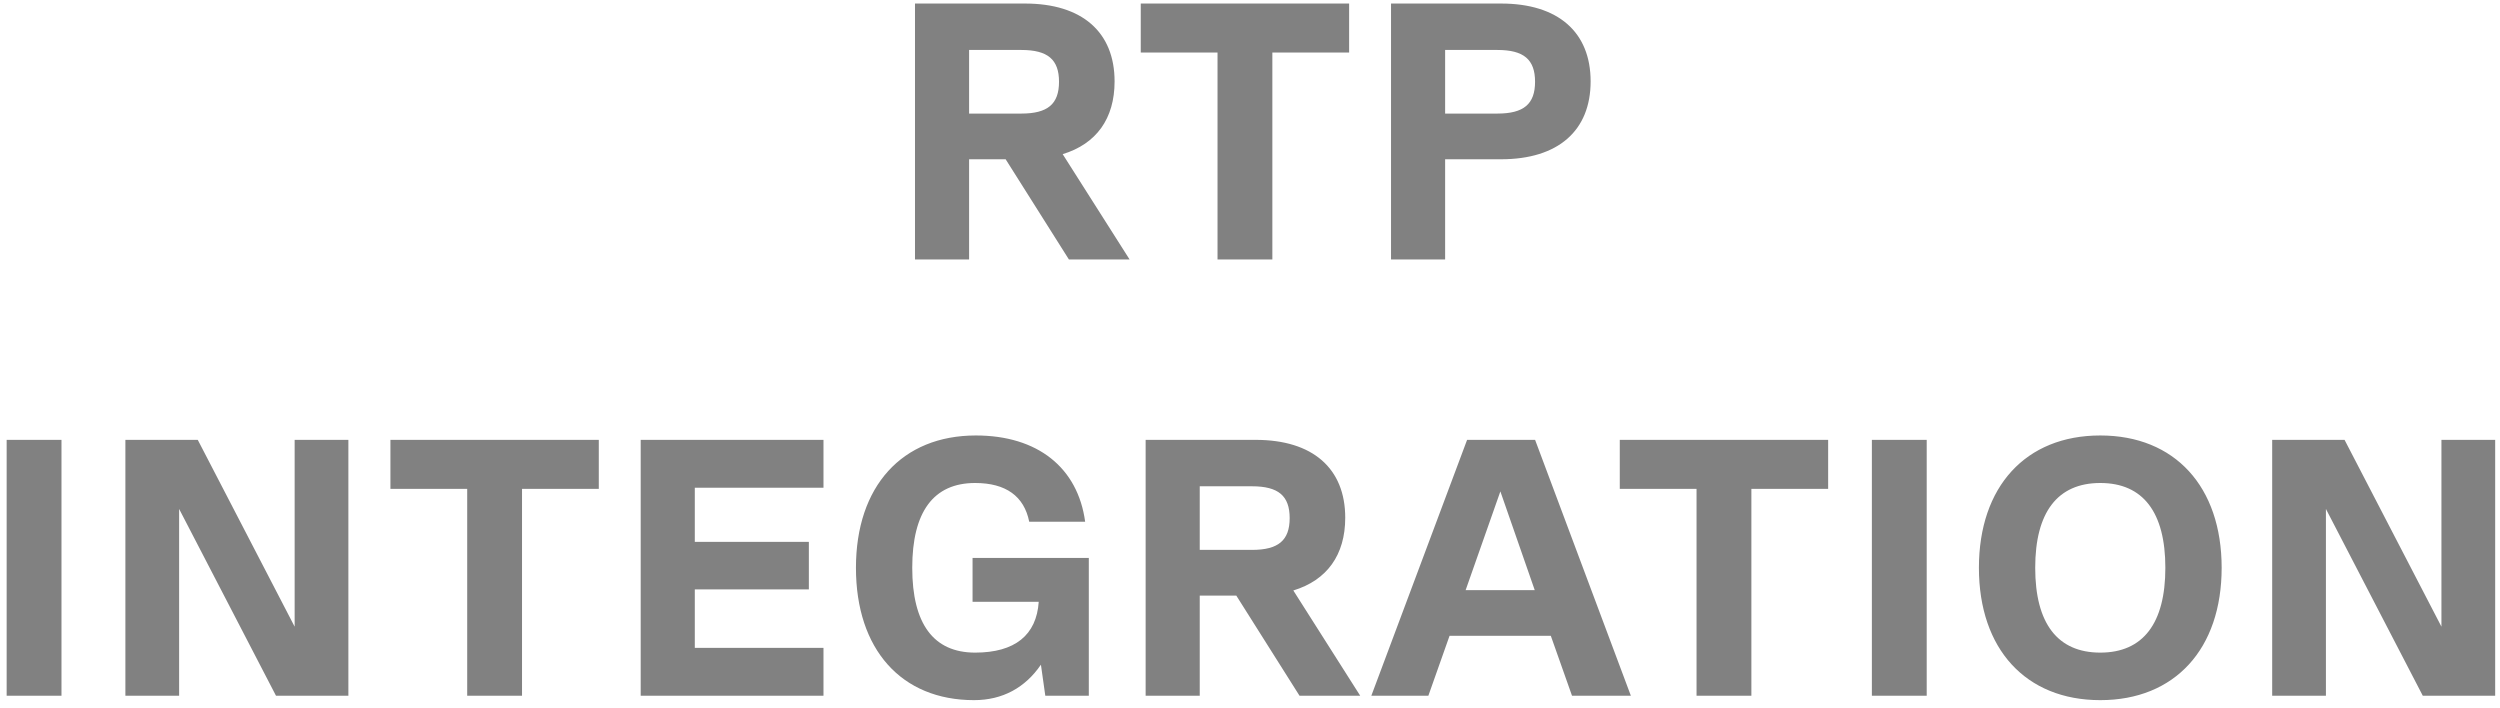 <svg xmlns="http://www.w3.org/2000/svg" width="212" height="60" viewBox="0 0 212 60" fill="none"><path d="M95.788 22H90.642L85.279 13.506H82.179V22H77.591V0.3H86.922C91.758 0.3 94.517 2.718 94.517 6.903C94.517 10.065 92.967 12.204 90.115 13.072L95.788 22ZM86.612 4.237H82.179V9.631H86.612C88.844 9.631 89.805 8.825 89.805 6.934C89.805 5.043 88.844 4.237 86.612 4.237ZM114.406 0.3V4.454H107.896V22H103.246V4.454H96.736V0.3H114.406ZM127.29 0.3C132.126 0.3 134.885 2.718 134.885 6.903C134.885 11.088 132.126 13.506 127.29 13.506H122.547V22H117.959V0.3H127.29ZM122.547 9.631H126.98C129.212 9.631 130.173 8.825 130.173 6.934C130.173 5.043 129.212 4.237 126.98 4.237H122.547V9.631ZM0.564 59V37.3H5.214V59H0.564ZM24.986 53.141V37.3H29.543V59H23.405L15.19 43.159V59H10.633V37.3H16.771L24.986 53.141ZM50.778 37.3V41.454H44.268V59H39.618V41.454H33.108V37.3H50.778ZM69.831 37.3V41.361H58.919V45.949H68.591V49.979H58.919V54.939H69.831V59H54.331V37.3H69.831ZM92.331 47.313V59H88.642L88.27 56.365C86.937 58.318 85.015 59.372 82.597 59.372C76.428 59.372 72.584 55.063 72.584 48.15C72.584 41.237 76.49 36.928 82.752 36.928C87.991 36.928 91.401 39.656 92.021 44.244H87.278C86.844 42.074 85.294 40.958 82.69 40.958C79.156 40.958 77.358 43.407 77.358 48.15C77.358 52.893 79.156 55.342 82.69 55.342C86.069 55.342 87.898 53.854 88.084 51.033H82.473V47.313H92.331ZM115.347 59H110.201L104.838 50.506H101.738V59H97.15V37.3H106.481C111.317 37.3 114.076 39.718 114.076 43.903C114.076 47.065 112.526 49.204 109.674 50.072L115.347 59ZM106.171 41.237H101.738V46.631H106.171C108.403 46.631 109.364 45.825 109.364 43.934C109.364 42.043 108.403 41.237 106.171 41.237ZM138.298 59H133.307L131.509 53.916H122.922L121.124 59H116.288L124.41 37.3H130.176L138.298 59ZM127.231 41.671L124.286 50.041H130.145L127.231 41.671ZM155.027 37.3V41.454H148.517V59H143.867V41.454H137.357V37.3H155.027ZM158.735 59V37.3H163.385V59H158.735ZM178.104 59.372C171.78 59.372 167.812 55.032 167.812 48.15C167.812 41.268 171.78 36.928 178.104 36.928C184.428 36.928 188.396 41.268 188.396 48.15C188.396 55.032 184.428 59.372 178.104 59.372ZM178.104 55.342C181.731 55.342 183.622 52.862 183.622 48.15C183.622 43.438 181.731 40.958 178.104 40.958C174.477 40.958 172.586 43.438 172.586 48.15C172.586 52.862 174.477 55.342 178.104 55.342ZM207.034 53.141V37.3H211.591V59H205.453L197.238 43.159V59H192.681V37.3H198.819L207.034 53.141Z" fill="#818181"></path></svg>